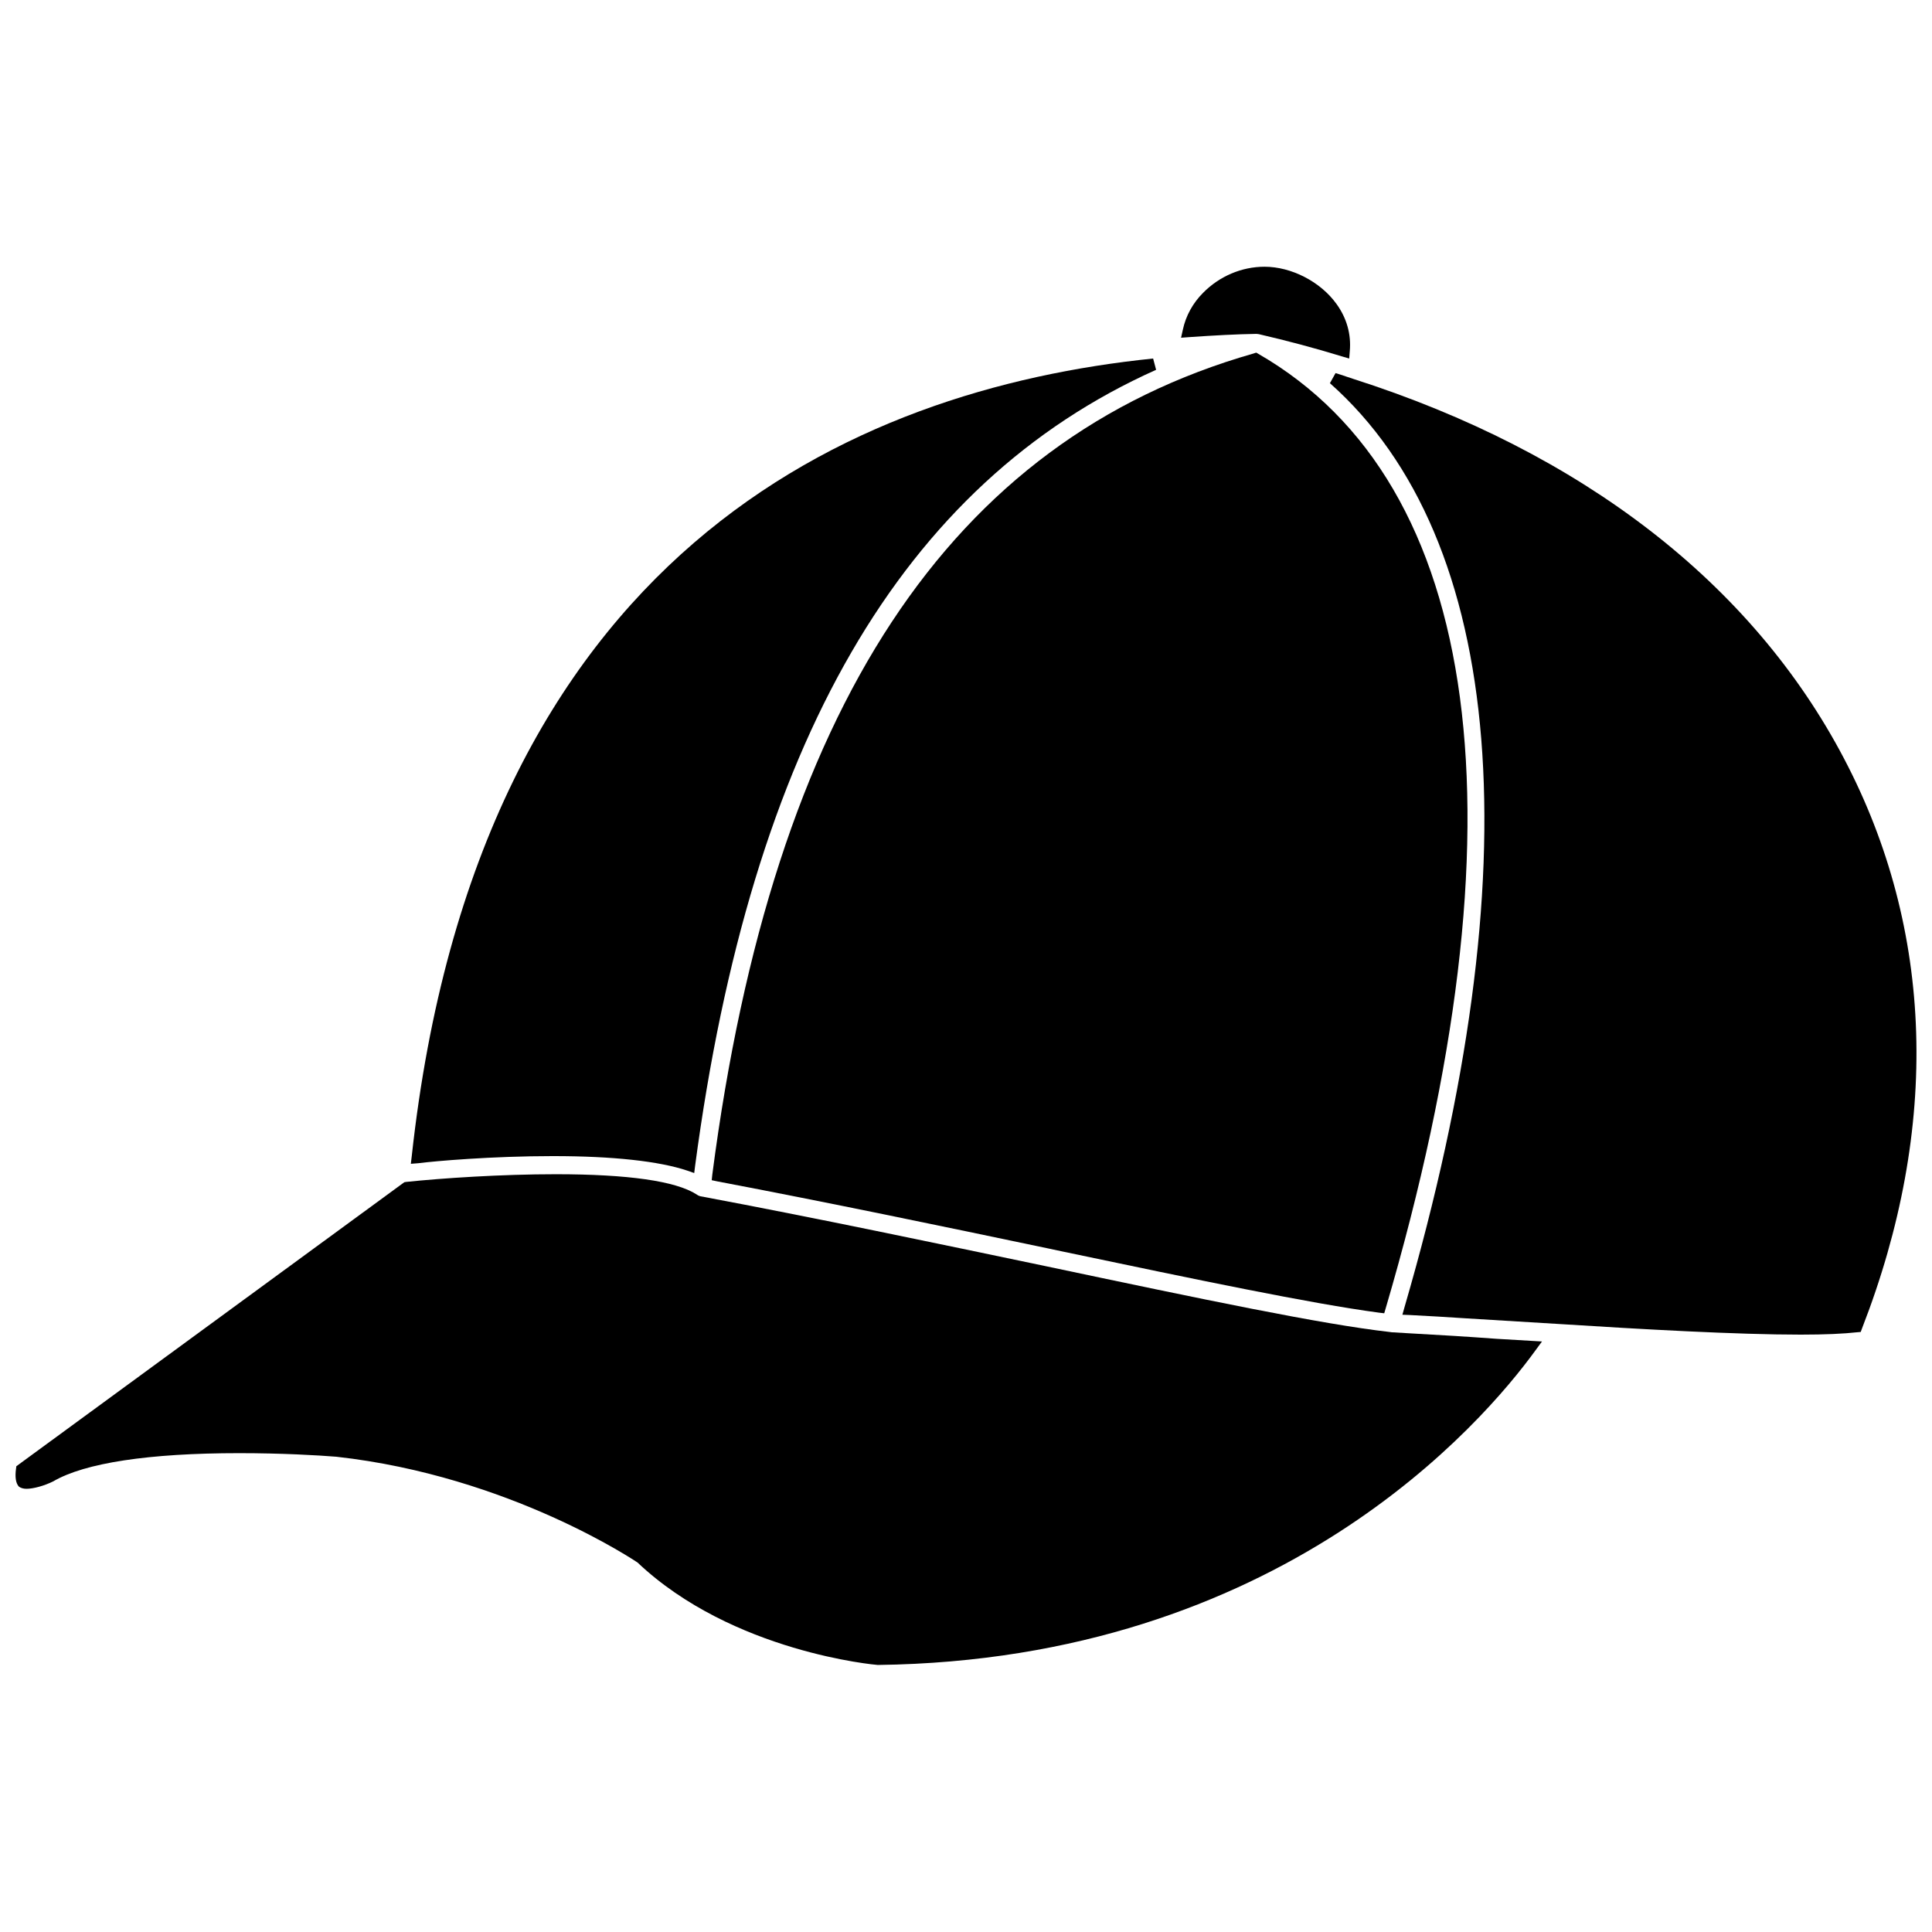 <?xml version="1.0" encoding="UTF-8"?>
<!-- Uploaded to: ICON Repo, www.iconrepo.com, Generator: ICON Repo Mixer Tools -->
<svg width="800px" height="800px" version="1.1" viewBox="144 144 512 512" xmlns="http://www.w3.org/2000/svg">
 <defs>
  <clipPath id="b">
   <path d="m496 242h155.9v256h-155.9z"/>
  </clipPath>
  <clipPath id="a">
   <path d="m148.09 455h404.91v131h-404.91z"/>
  </clipPath>
 </defs>
 <g clip-path="url(#b)">
  <path d="m632.7 345.05c-24.324-46.367-69.352-81.238-130.2-100.68-1.102-0.395-2.203-0.707-3.305-1.102l-1.258-0.395-1.496 2.676c46.68 41.406 53.688 128.39 19.758 244.9l-0.551 1.969 1.969 0.078c4.879 0.234 9.762 0.551 14.719 0.867l24.562 1.496c22.277 1.418 47.391 2.832 64.312 2.832 6.535 0 11.414-0.234 14.957-0.629l0.945-0.078 0.316-0.867c20.777-53.371 19.125-105.64-4.727-151.06z"/>
 </g>
 <path d="m476.2 237.68c-80.453 22.988-127.37 94.152-143.43 217.59l-0.156 1.496 1.496 0.316c29.047 5.512 59.277 11.809 87.773 17.789l3.699 0.789c35.266 7.398 65.652 13.777 83.914 16.215l1.34 0.156 0.395-1.34c37.863-128.79 25.82-218.61-33.77-252.93l-0.551-0.316z"/>
 <path d="m290.66 450.38c15.742 0 28.023 1.34 35.504 3.856l1.812 0.629 0.234-1.891c14.879-111.86 54.867-180.82 122.17-210.97l-0.789-2.992c-79.98 8.188-179.01 51.562-196.48 211.44l-0.234 1.969 1.969-0.156c4.25-0.547 19.363-1.887 35.816-1.887z"/>
 <g clip-path="url(#a)">
  <path d="m518.16 497.38-5.352-0.316-0.551-0.078c-18.027-2.047-49.199-8.582-91.316-17.477-28.262-5.902-60.301-12.676-91.395-18.5-0.473-0.156-0.629-0.234-0.945-0.473-5.512-3.543-18.105-5.352-37.312-5.352-14.406 0-29.992 1.023-39.754 2.047l-0.395 0.078-102.81 75.258-0.078 0.629c-0.316 2.203-0.078 3.938 0.789 4.801 0.473 0.316 1.102 0.551 1.969 0.551 1.812 0 4.723-0.789 7.086-1.969 8.344-4.879 25.348-7.477 49.277-7.477 11.258 0 20.859 0.551 25.742 0.945 46.129 5.117 79.664 27.945 79.824 28.023 25.191 23.852 63.371 27.16 63.684 27.16 106.59-1.34 160.35-64.156 174.29-83.363l1.73-2.363-12.043-0.707c-7.481-0.551-15.035-1.023-22.438-1.418z"/>
 </g>
 <path d="m476.99 232.48 0.629 0.078c7.477 1.73 14.879 3.699 22.043 5.902l1.891 0.551 0.156-1.969c0.395-4.41-0.789-8.738-3.543-12.516-4.25-5.902-11.965-9.84-19.051-9.84-6.062 0-11.965 2.519-16.297 6.926-2.676 2.676-4.566 6.062-5.352 9.762l-0.473 2.125 2.125-0.156c6.769-0.469 12.594-0.781 17.871-0.863z"/>
</svg>